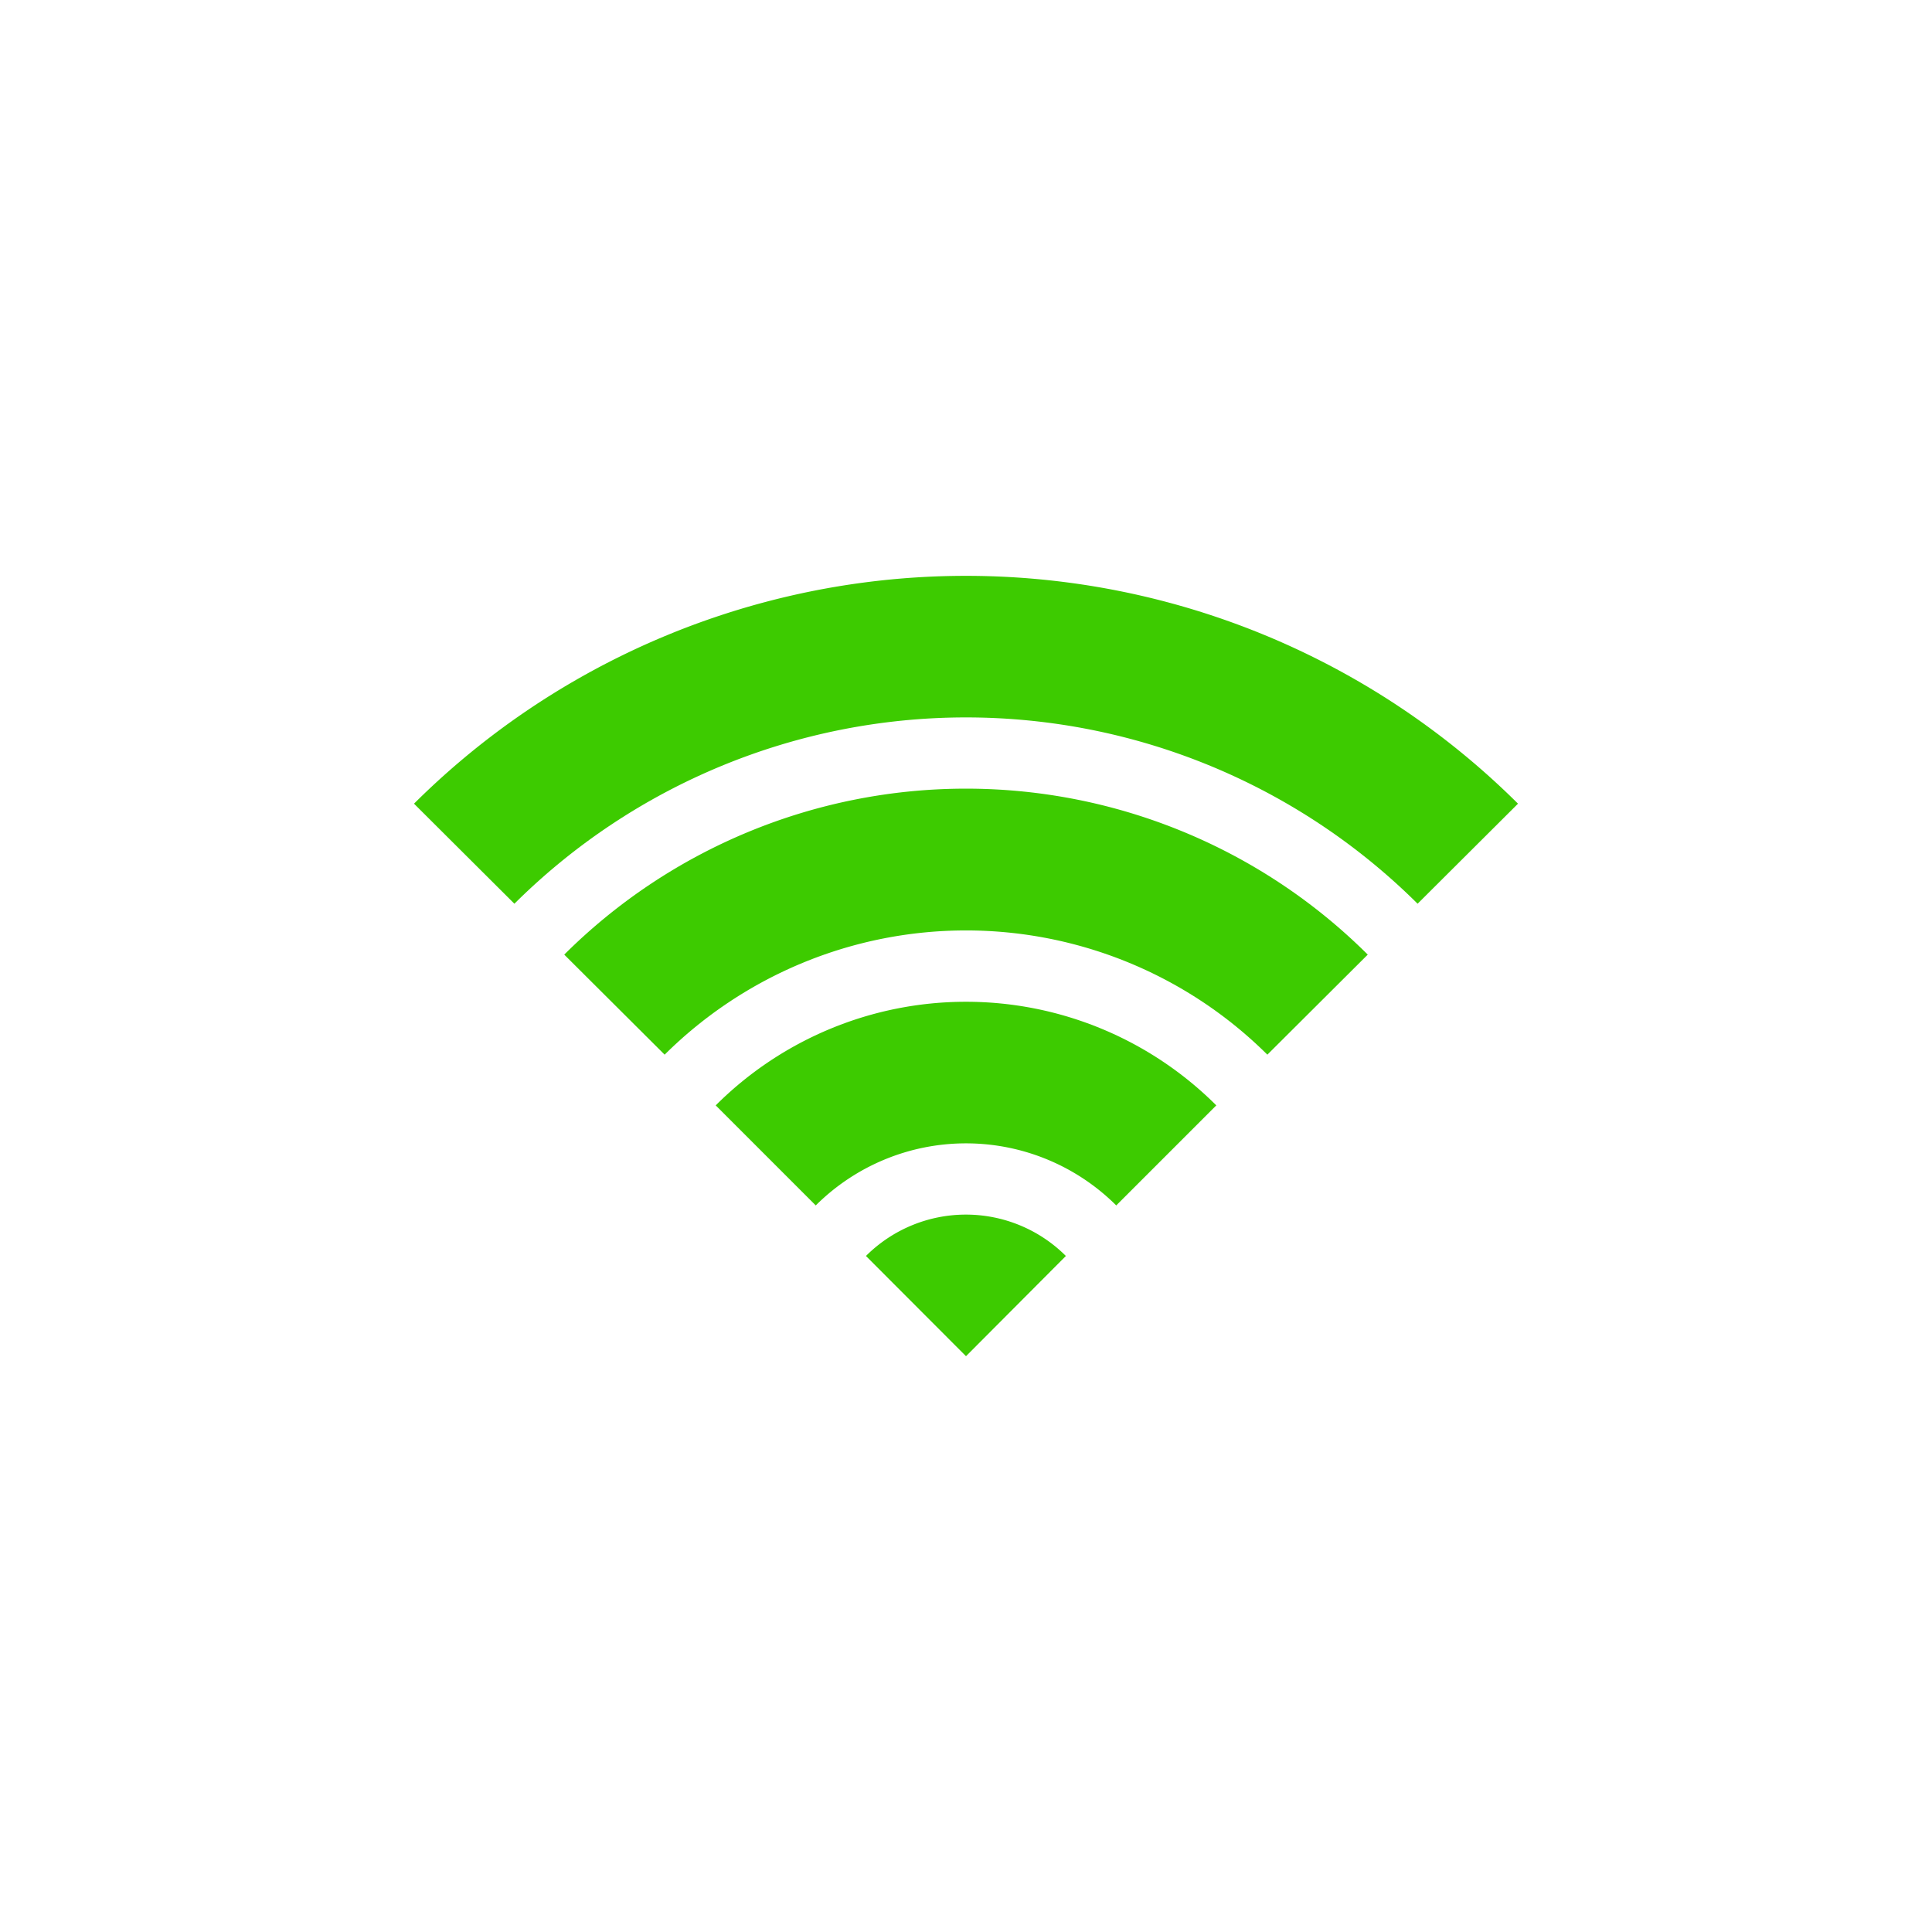 <svg id="レイヤー_1" data-name="レイヤー 1" xmlns="http://www.w3.org/2000/svg" width="112" height="112" viewBox="0 0 112 112">
  <title>ic_wifi</title>
  <rect width="112" height="112" fill="none"/>
  <g id="グループ_32" data-name="グループ 32">
    <path id="パス_54" data-name="パス 54" d="M24,46.59l5.82,5.8a37.13,37.13,0,0,1,52.36,0L88,46.59A45.37,45.37,0,0,0,24,46.59Z" fill="#3dcb00"/>
    <path id="パス_55" data-name="パス 55" d="M32.71,55.34l5.82,5.8a24.79,24.79,0,0,1,34.94,0l5.82-5.8A33,33,0,0,0,32.71,55.34Z" fill="#3dcb00"/>
    <path id="パス_56" data-name="パス 56" d="M41.49,64.08l5.8,5.8a12.34,12.34,0,0,1,17.42,0l5.8-5.8A20.53,20.53,0,0,0,41.49,64.08Z" fill="#3dcb00"/>
    <path id="パス_57" data-name="パス 57" d="M50.2,72.81,56,78.62l5.79-5.81A8.2,8.2,0,0,0,50.2,72.81Z" fill="#3dcb00"/>
  </g>
</svg>
